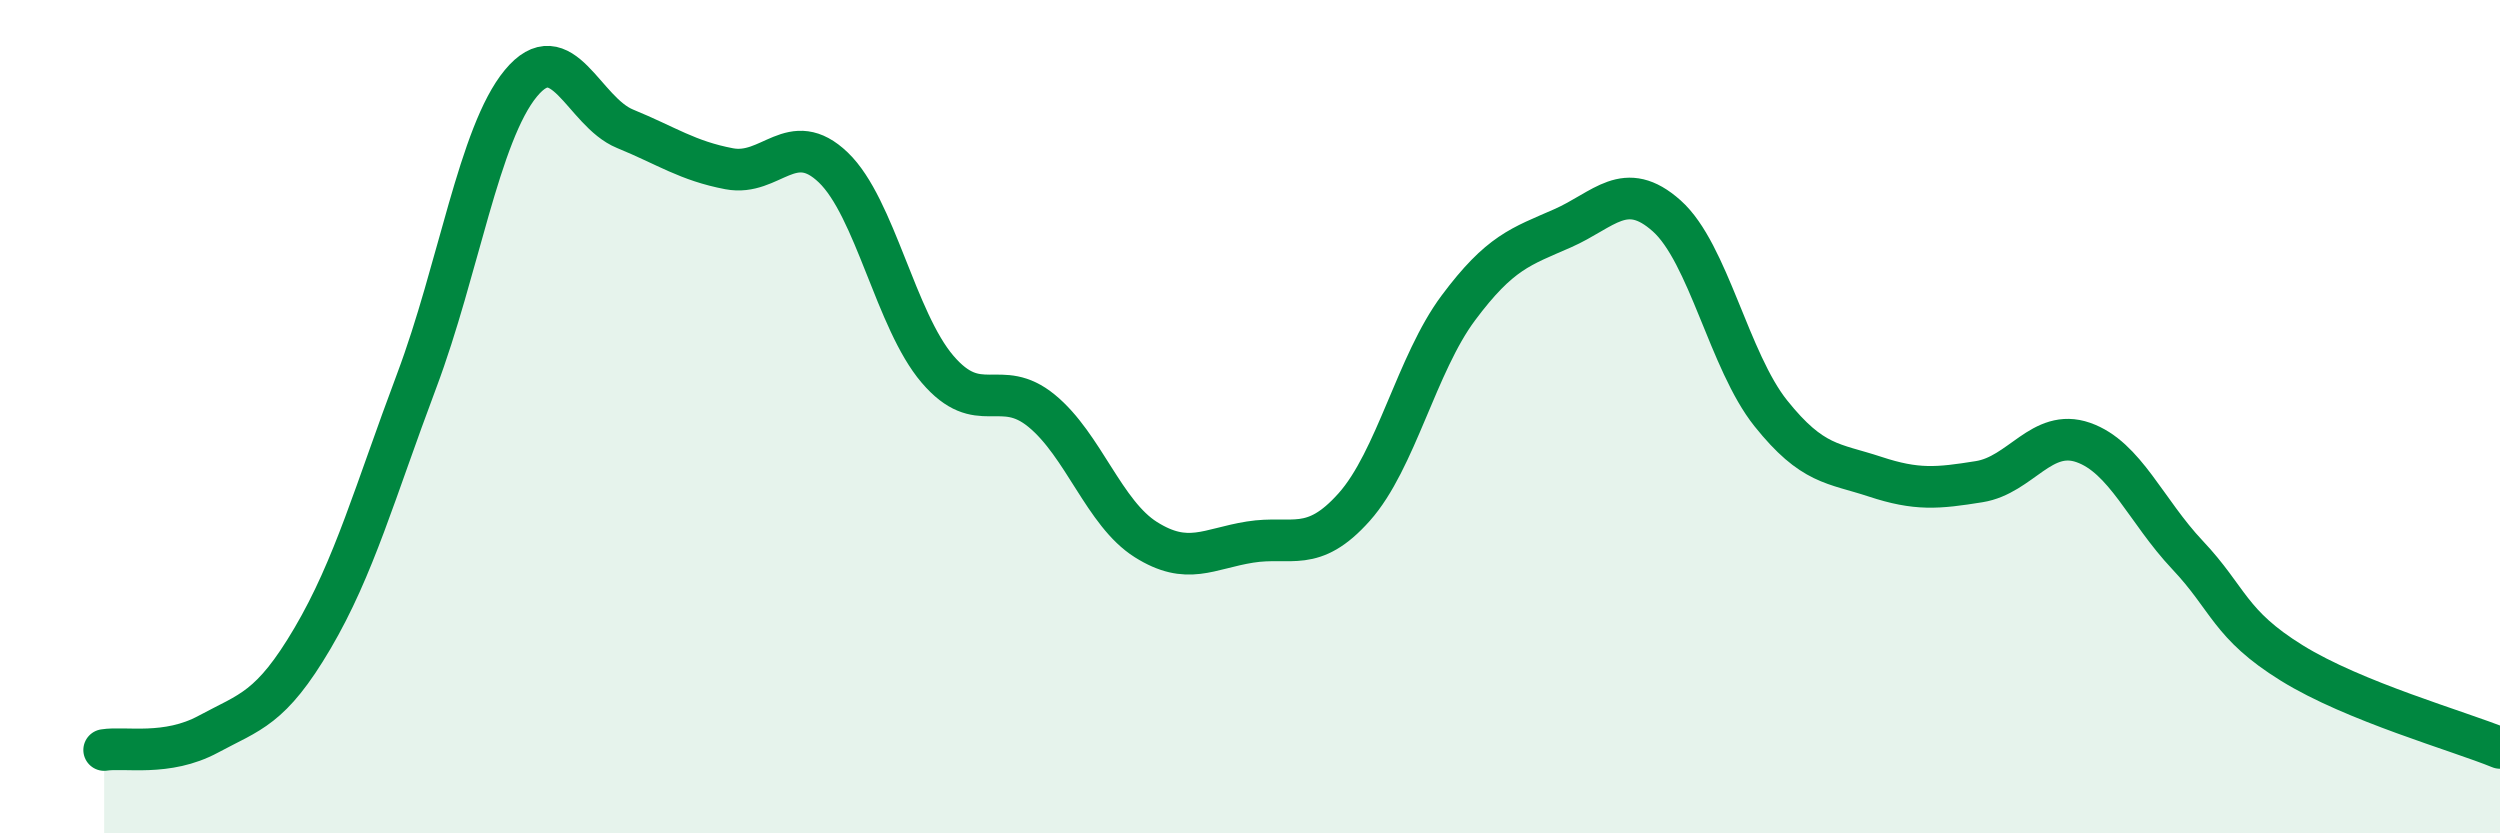 
    <svg width="60" height="20" viewBox="0 0 60 20" xmlns="http://www.w3.org/2000/svg">
      <path
        d="M 2.5,18 C 3,17.92 4,18.16 5,17.62 C 6,17.08 6.5,17.02 7.5,15.32 C 8.5,13.62 9,11.8 10,9.14 C 11,6.48 11.5,3.21 12.5,2 C 13.5,0.79 14,2.68 15,3.09 C 16,3.5 16.5,3.86 17.5,4.05 C 18.5,4.24 19,3.06 20,4.02 C 21,4.98 21.5,7.69 22.5,8.86 C 23.5,10.03 24,9.04 25,9.86 C 26,10.68 26.5,12.32 27.5,12.95 C 28.5,13.58 29,13.17 30,13.01 C 31,12.85 31.5,13.29 32.5,12.17 C 33.5,11.05 34,8.73 35,7.39 C 36,6.05 36.5,5.92 37.5,5.48 C 38.5,5.04 39,4.29 40,5.18 C 41,6.07 41.5,8.67 42.5,9.92 C 43.5,11.17 44,11.11 45,11.44 C 46,11.77 46.5,11.72 47.5,11.56 C 48.5,11.4 49,10.27 50,10.62 C 51,10.97 51.5,12.26 52.5,13.32 C 53.5,14.38 53.5,14.98 55,15.91 C 56.5,16.84 59,17.54 60,17.95L60 20L2.5 20Z"
        fill="#008740"
        opacity="0.1"
        stroke-linecap="round"
        stroke-linejoin="round"
      />
      <path
        d="M 2.5,18 C 3,17.92 4,18.16 5,17.62 C 6,17.08 6.5,17.02 7.5,15.32 C 8.5,13.62 9,11.8 10,9.14 C 11,6.48 11.5,3.21 12.5,2 C 13.5,0.79 14,2.68 15,3.09 C 16,3.5 16.5,3.86 17.5,4.05 C 18.5,4.24 19,3.06 20,4.02 C 21,4.98 21.5,7.69 22.5,8.86 C 23.5,10.03 24,9.04 25,9.86 C 26,10.68 26.5,12.32 27.5,12.95 C 28.5,13.58 29,13.17 30,13.01 C 31,12.85 31.5,13.29 32.5,12.17 C 33.5,11.05 34,8.73 35,7.39 C 36,6.05 36.5,5.92 37.5,5.48 C 38.5,5.04 39,4.29 40,5.18 C 41,6.07 41.5,8.67 42.5,9.92 C 43.5,11.17 44,11.11 45,11.44 C 46,11.77 46.5,11.72 47.5,11.56 C 48.5,11.4 49,10.27 50,10.62 C 51,10.97 51.5,12.26 52.5,13.32 C 53.5,14.38 53.5,14.98 55,15.91 C 56.5,16.84 59,17.54 60,17.95"
        stroke="#008740"
        stroke-width="1"
        fill="none"
        stroke-linecap="round"
        stroke-linejoin="round"
      />
    </svg>
  